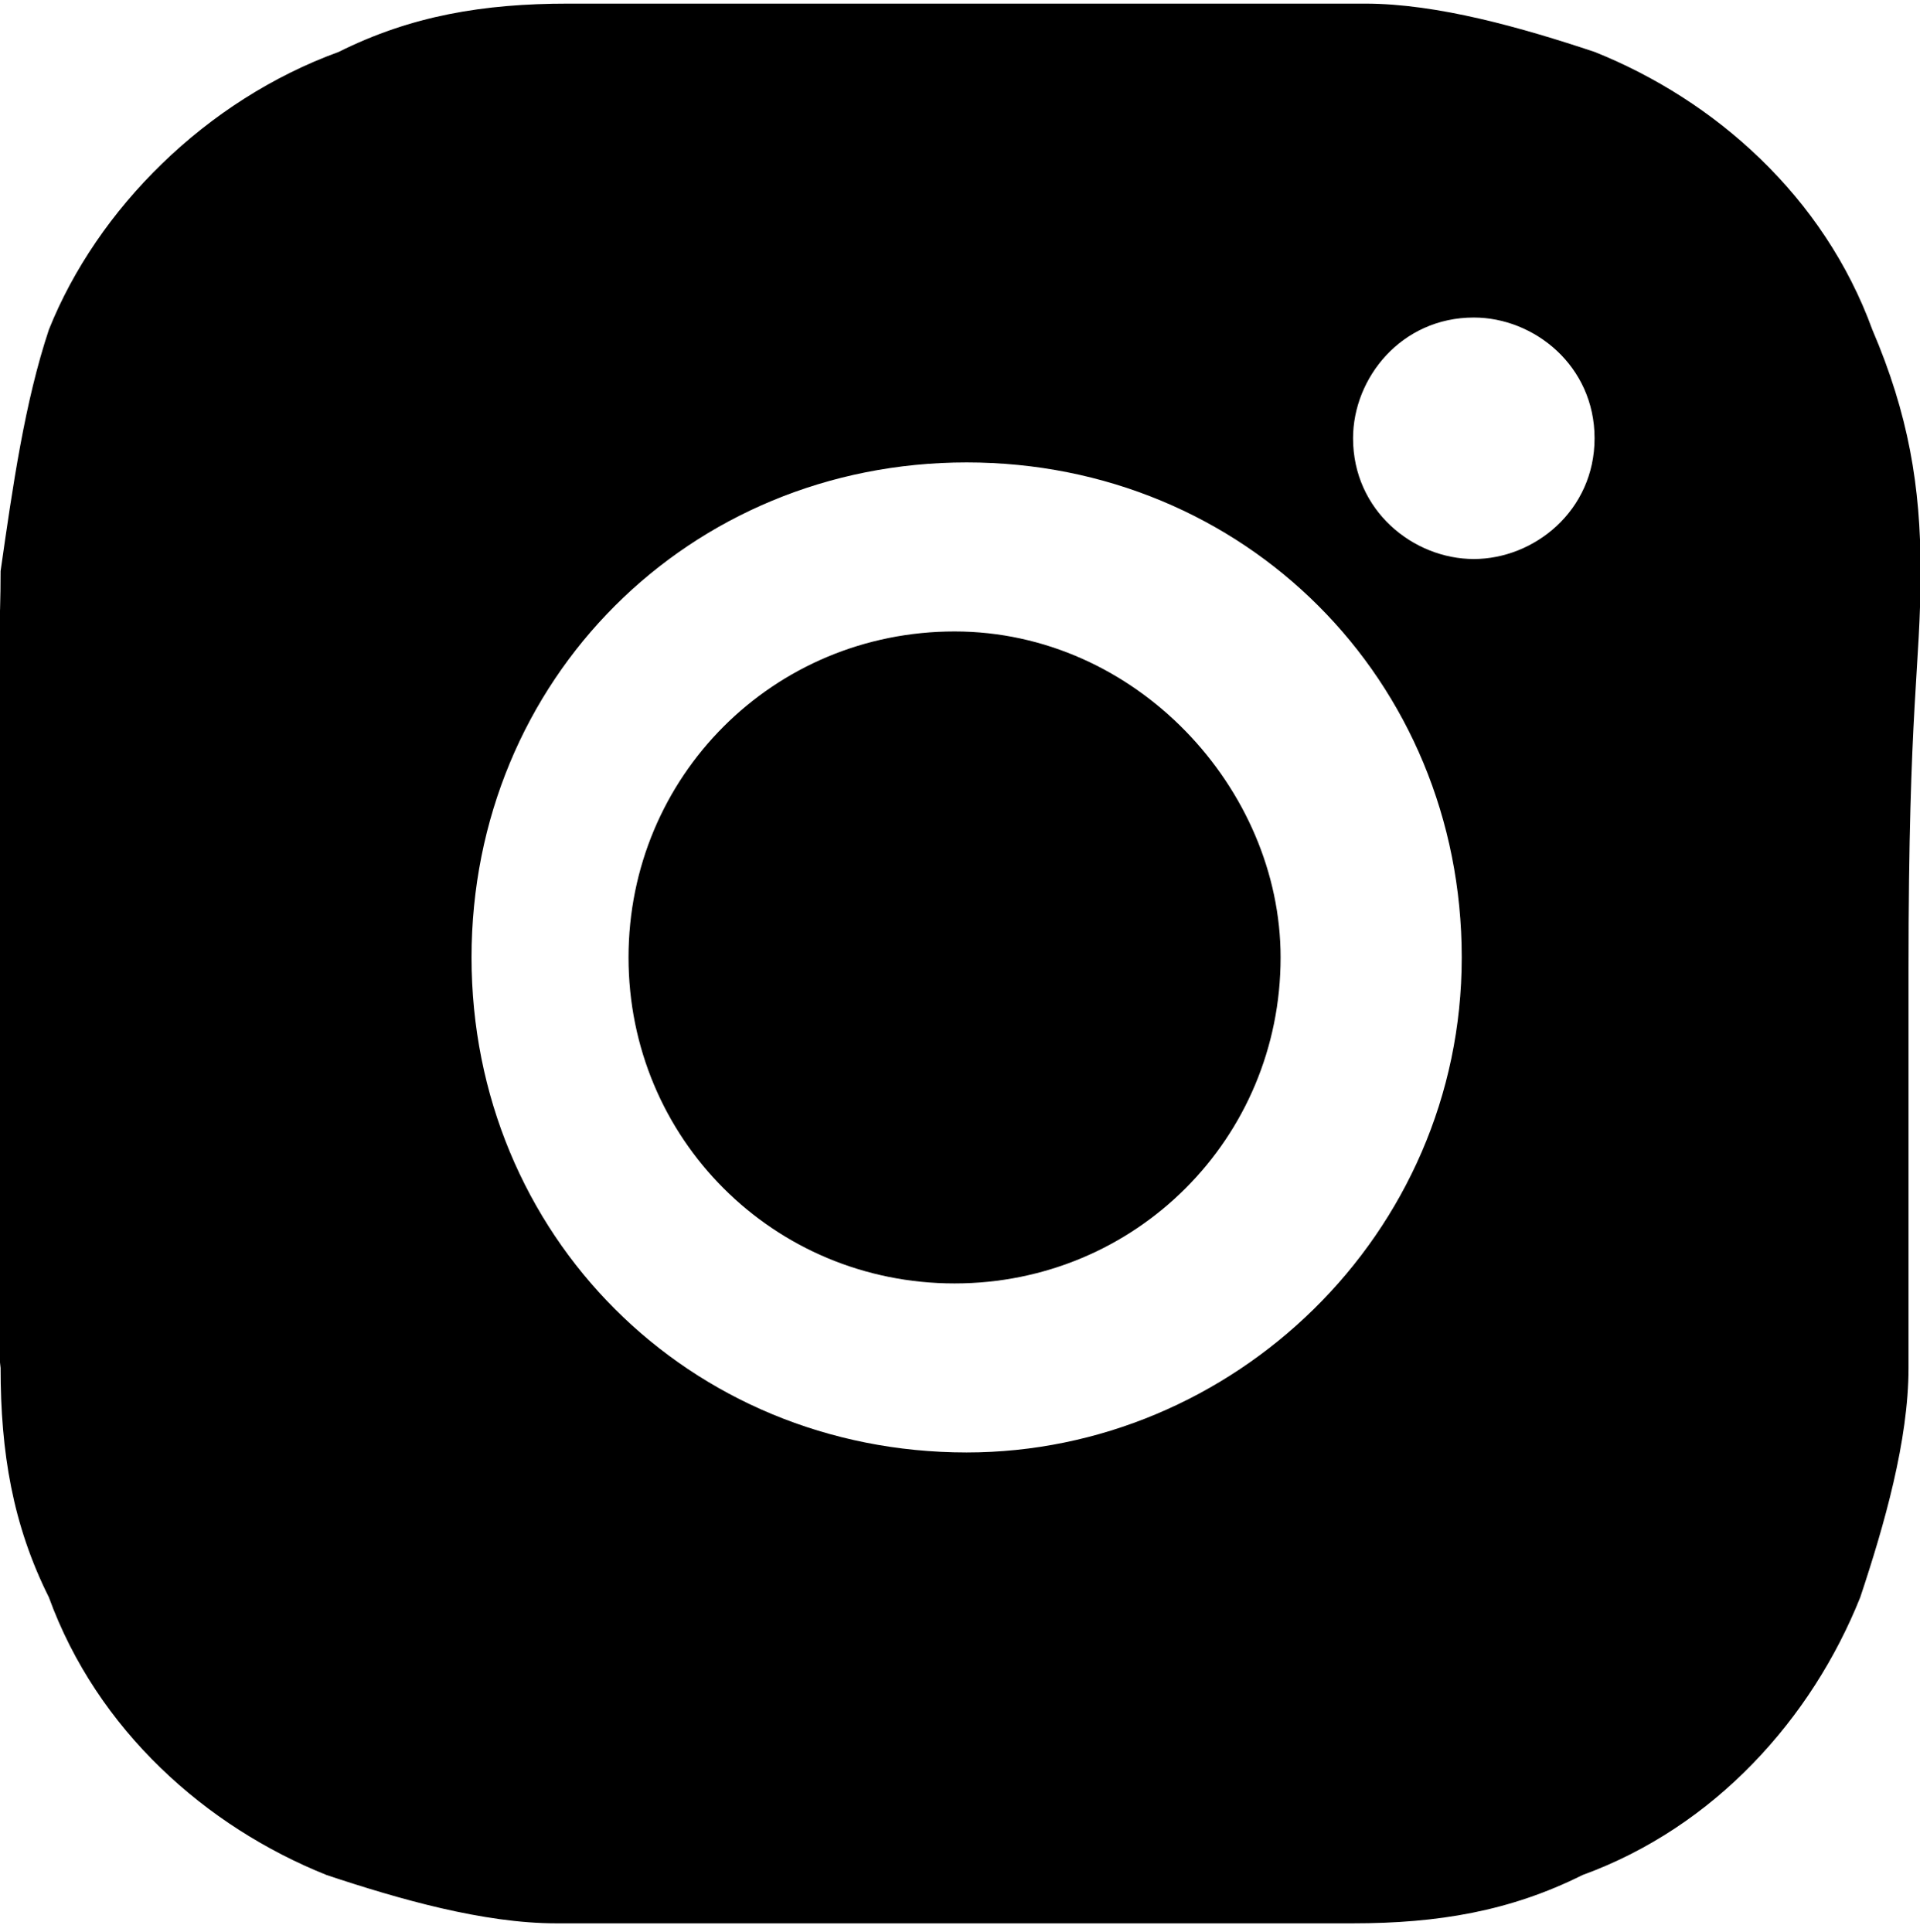 <?xml version="1.0" encoding="UTF-8"?>
<svg xmlns="http://www.w3.org/2000/svg" xmlns:xlink="http://www.w3.org/1999/xlink" version="1.1" id="Ebene_1" x="0px" y="0px" viewBox="0 0 15.9 16" style="enable-background:new 0 0 15.9 16;" xml:space="preserve">
<style type="text/css">
	.st0{fill:#000000;}
</style>
<g>
	<g id="ico_instagram" transform="translate(-111 -360)">
		<g id="bxl-instagram-alt" transform="translate(106.505 355.53)">
			<path id="Pfad_136" class="st0" d="M20.4,9.2c0-0.7-0.1-1.3-0.4-2c-0.4-1.1-1.3-1.9-2.3-2.3c-0.6-0.2-1.3-0.4-1.9-0.4     c-0.9,0-1.1,0-3.3,0s-2.4,0-3.3,0c-0.7,0-1.3,0.1-1.9,0.4c-1.1,0.4-2,1.3-2.4,2.3c-0.2,0.6-0.3,1.3-0.4,2c0,0.9-0.1,1.1-0.1,3.3     s0,2.4,0.1,3.3c0,0.7,0.1,1.3,0.4,1.9c0.4,1.1,1.3,1.9,2.3,2.3c0.6,0.2,1.3,0.4,1.9,0.4c0.9,0,1.1,0,3.3,0s2.4,0,3.3,0     c0.7,0,1.3-0.1,1.9-0.4c1.1-0.4,1.9-1.3,2.3-2.3c0.2-0.6,0.4-1.3,0.4-1.9c0-0.9,0-1.1,0-3.3S20.4,10,20.4,9.2L20.4,9.2z      M12.5,16.5c-2.3,0-4.1-1.8-4.1-4.1s1.8-4.1,4.1-4.1s4.1,1.8,4.1,4.1l0,0C16.6,14.7,14.7,16.5,12.5,16.5L12.5,16.5z M16.7,9.1     c-0.5,0-1-0.4-1-1c0-0.5,0.4-1,1-1c0.5,0,1,0.4,1,1l0,0C17.7,8.7,17.2,9.1,16.7,9.1L16.7,9.1z"></path>
			<path id="Pfad_137" class="st0" d="M15.1,12.4c0,1.5-1.2,2.7-2.7,2.7s-2.7-1.2-2.7-2.7s1.2-2.7,2.7-2.7S15.1,11,15.1,12.4     L15.1,12.4z"></path>
		</g>
	</g>
</g>
</svg>
